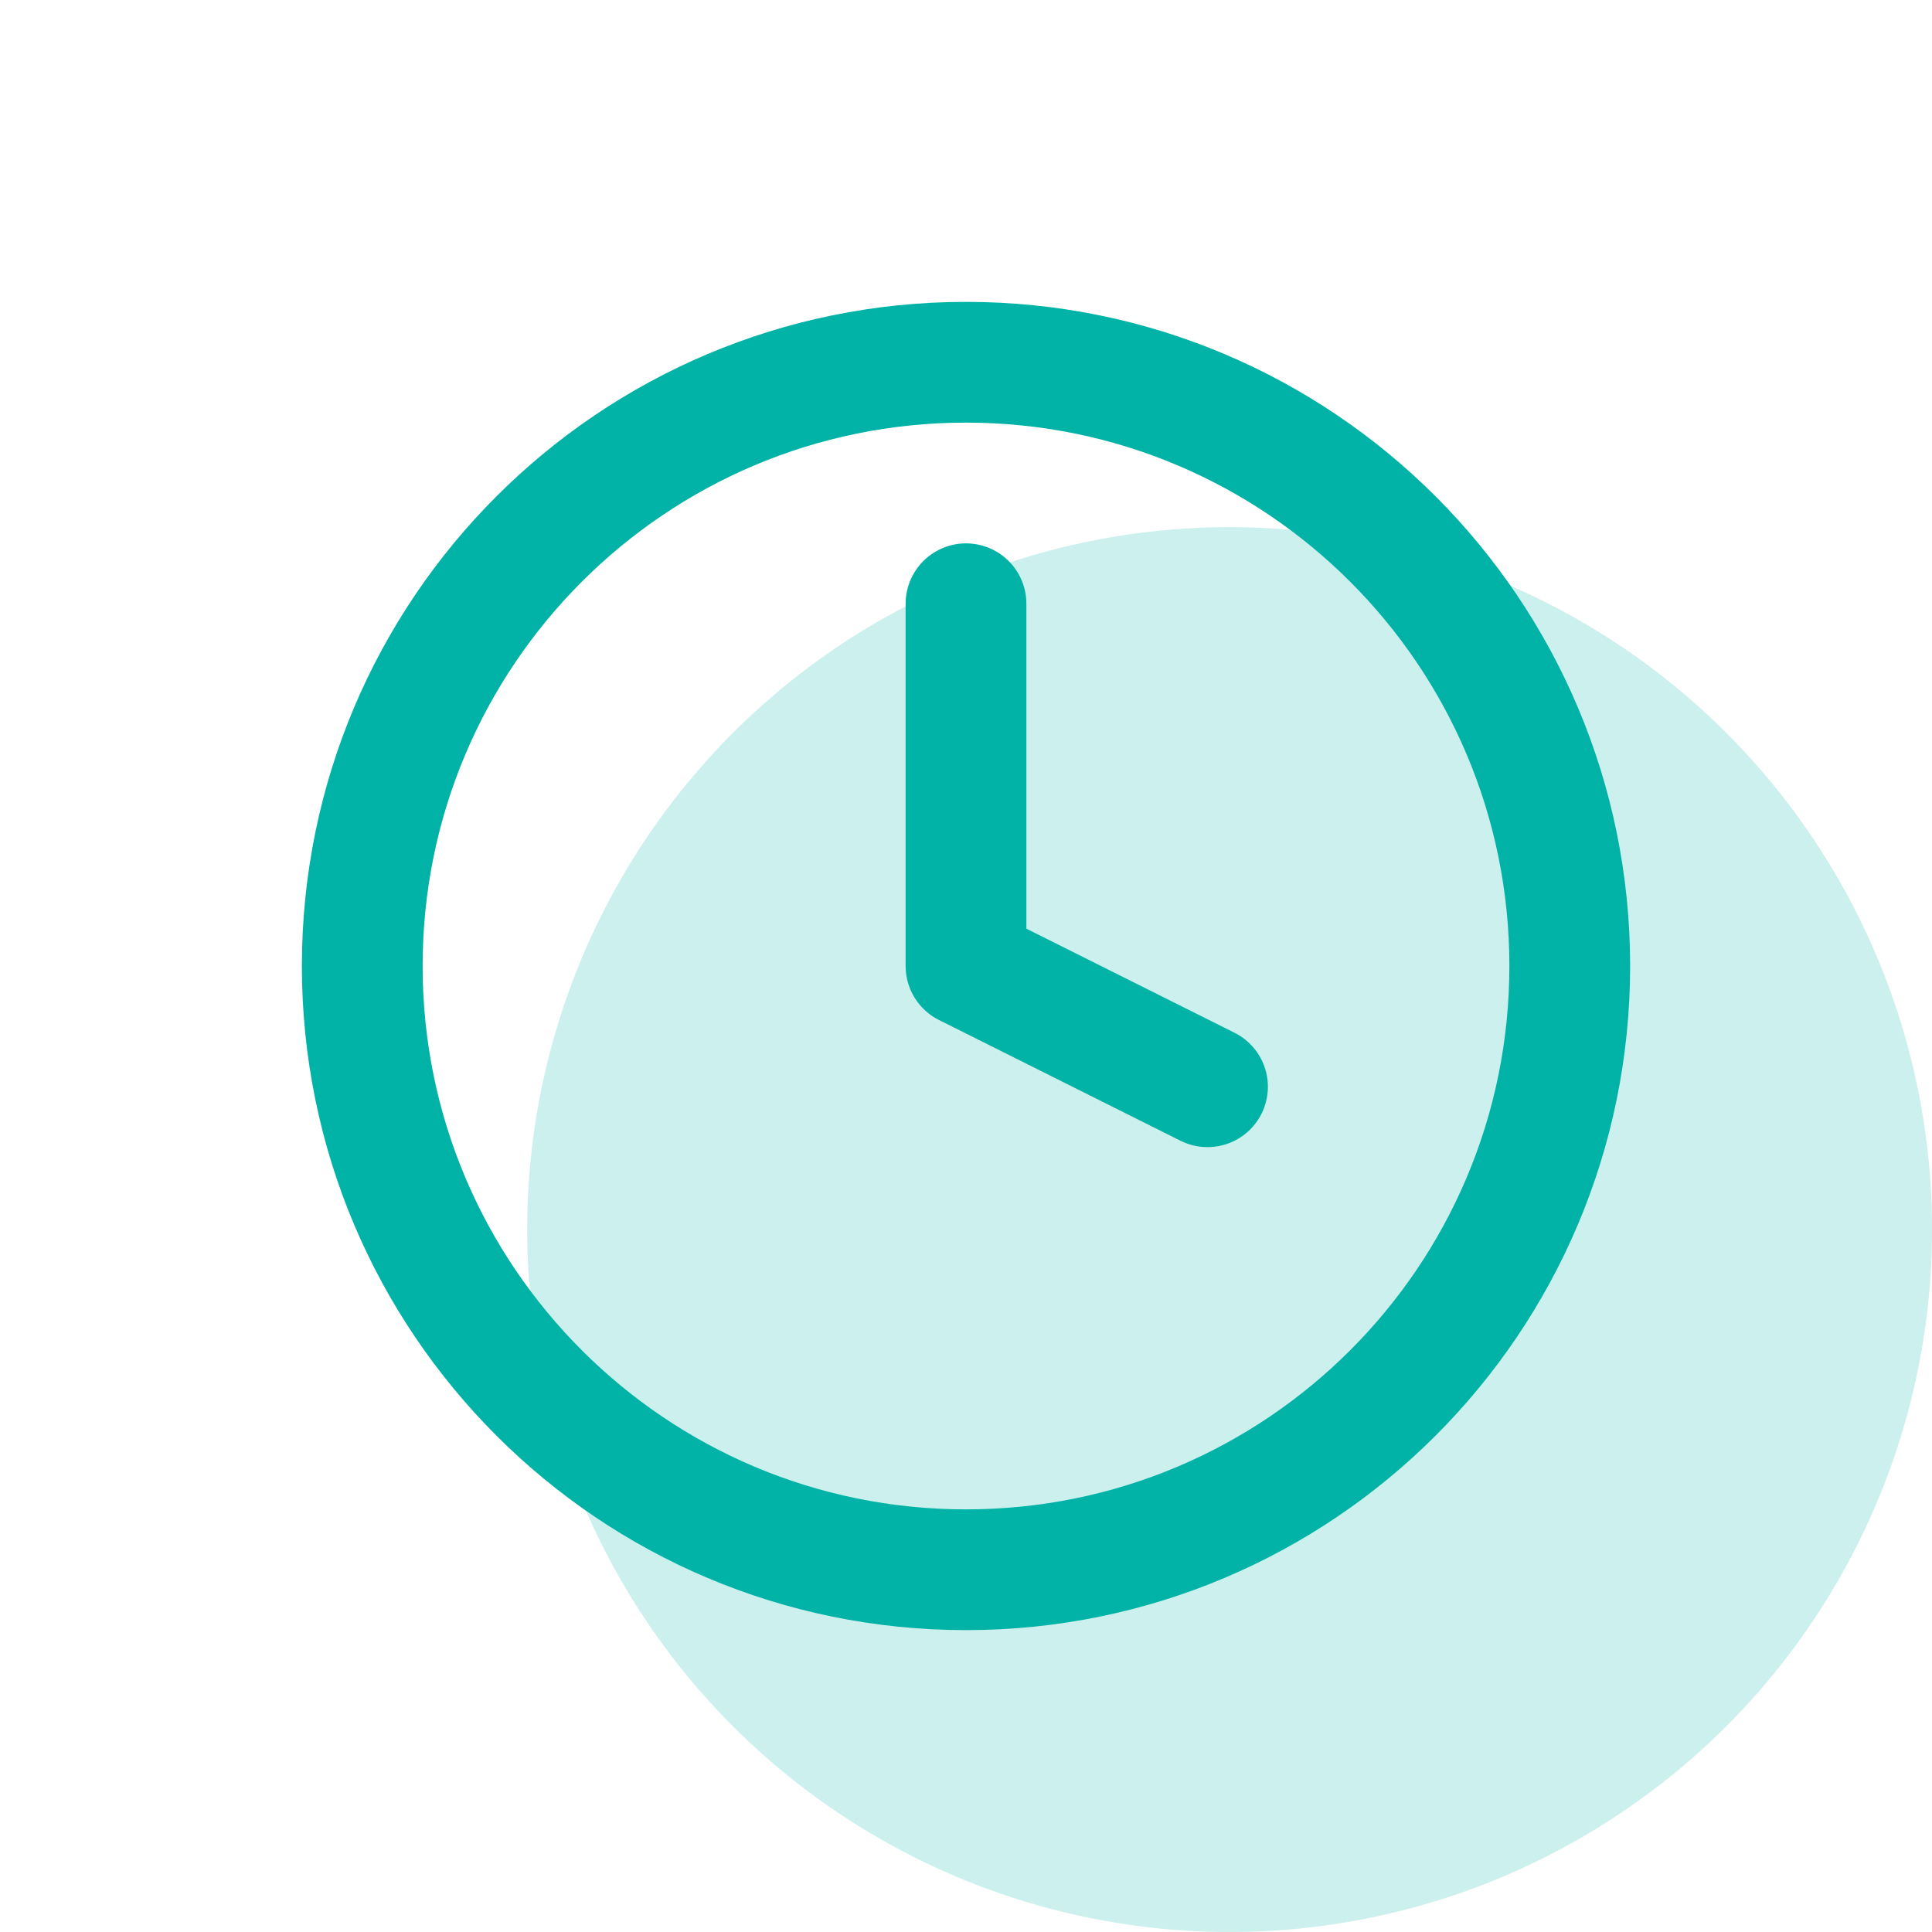 <svg width="42" height="42" viewBox="0 0 42 42" fill="none" xmlns="http://www.w3.org/2000/svg">
<g clip-path="url(#clip0_1670_112629)">
<circle cx="26.731" cy="26.73" r="15.27" fill="#CCF0ED"/>
<path d="M21 34.125C28.249 34.125 34.125 28.249 34.125 21C34.125 13.751 28.249 7.875 21 7.875C13.751 7.875 7.875 13.751 7.875 21C7.875 28.249 13.751 34.125 21 34.125Z" stroke="#00B3A6" stroke-width="2.625" stroke-linecap="round" stroke-linejoin="round"/>
<path d="M21 13.125V21L26.25 23.625" stroke="#00B3A6" stroke-width="2.625" stroke-linecap="round" stroke-linejoin="round"/>
</g>
<defs>
<clipPath id="clip0_1670_112629">
<rect width="42" height="42" fill="white"/>
</clipPath>
</defs>
</svg>
